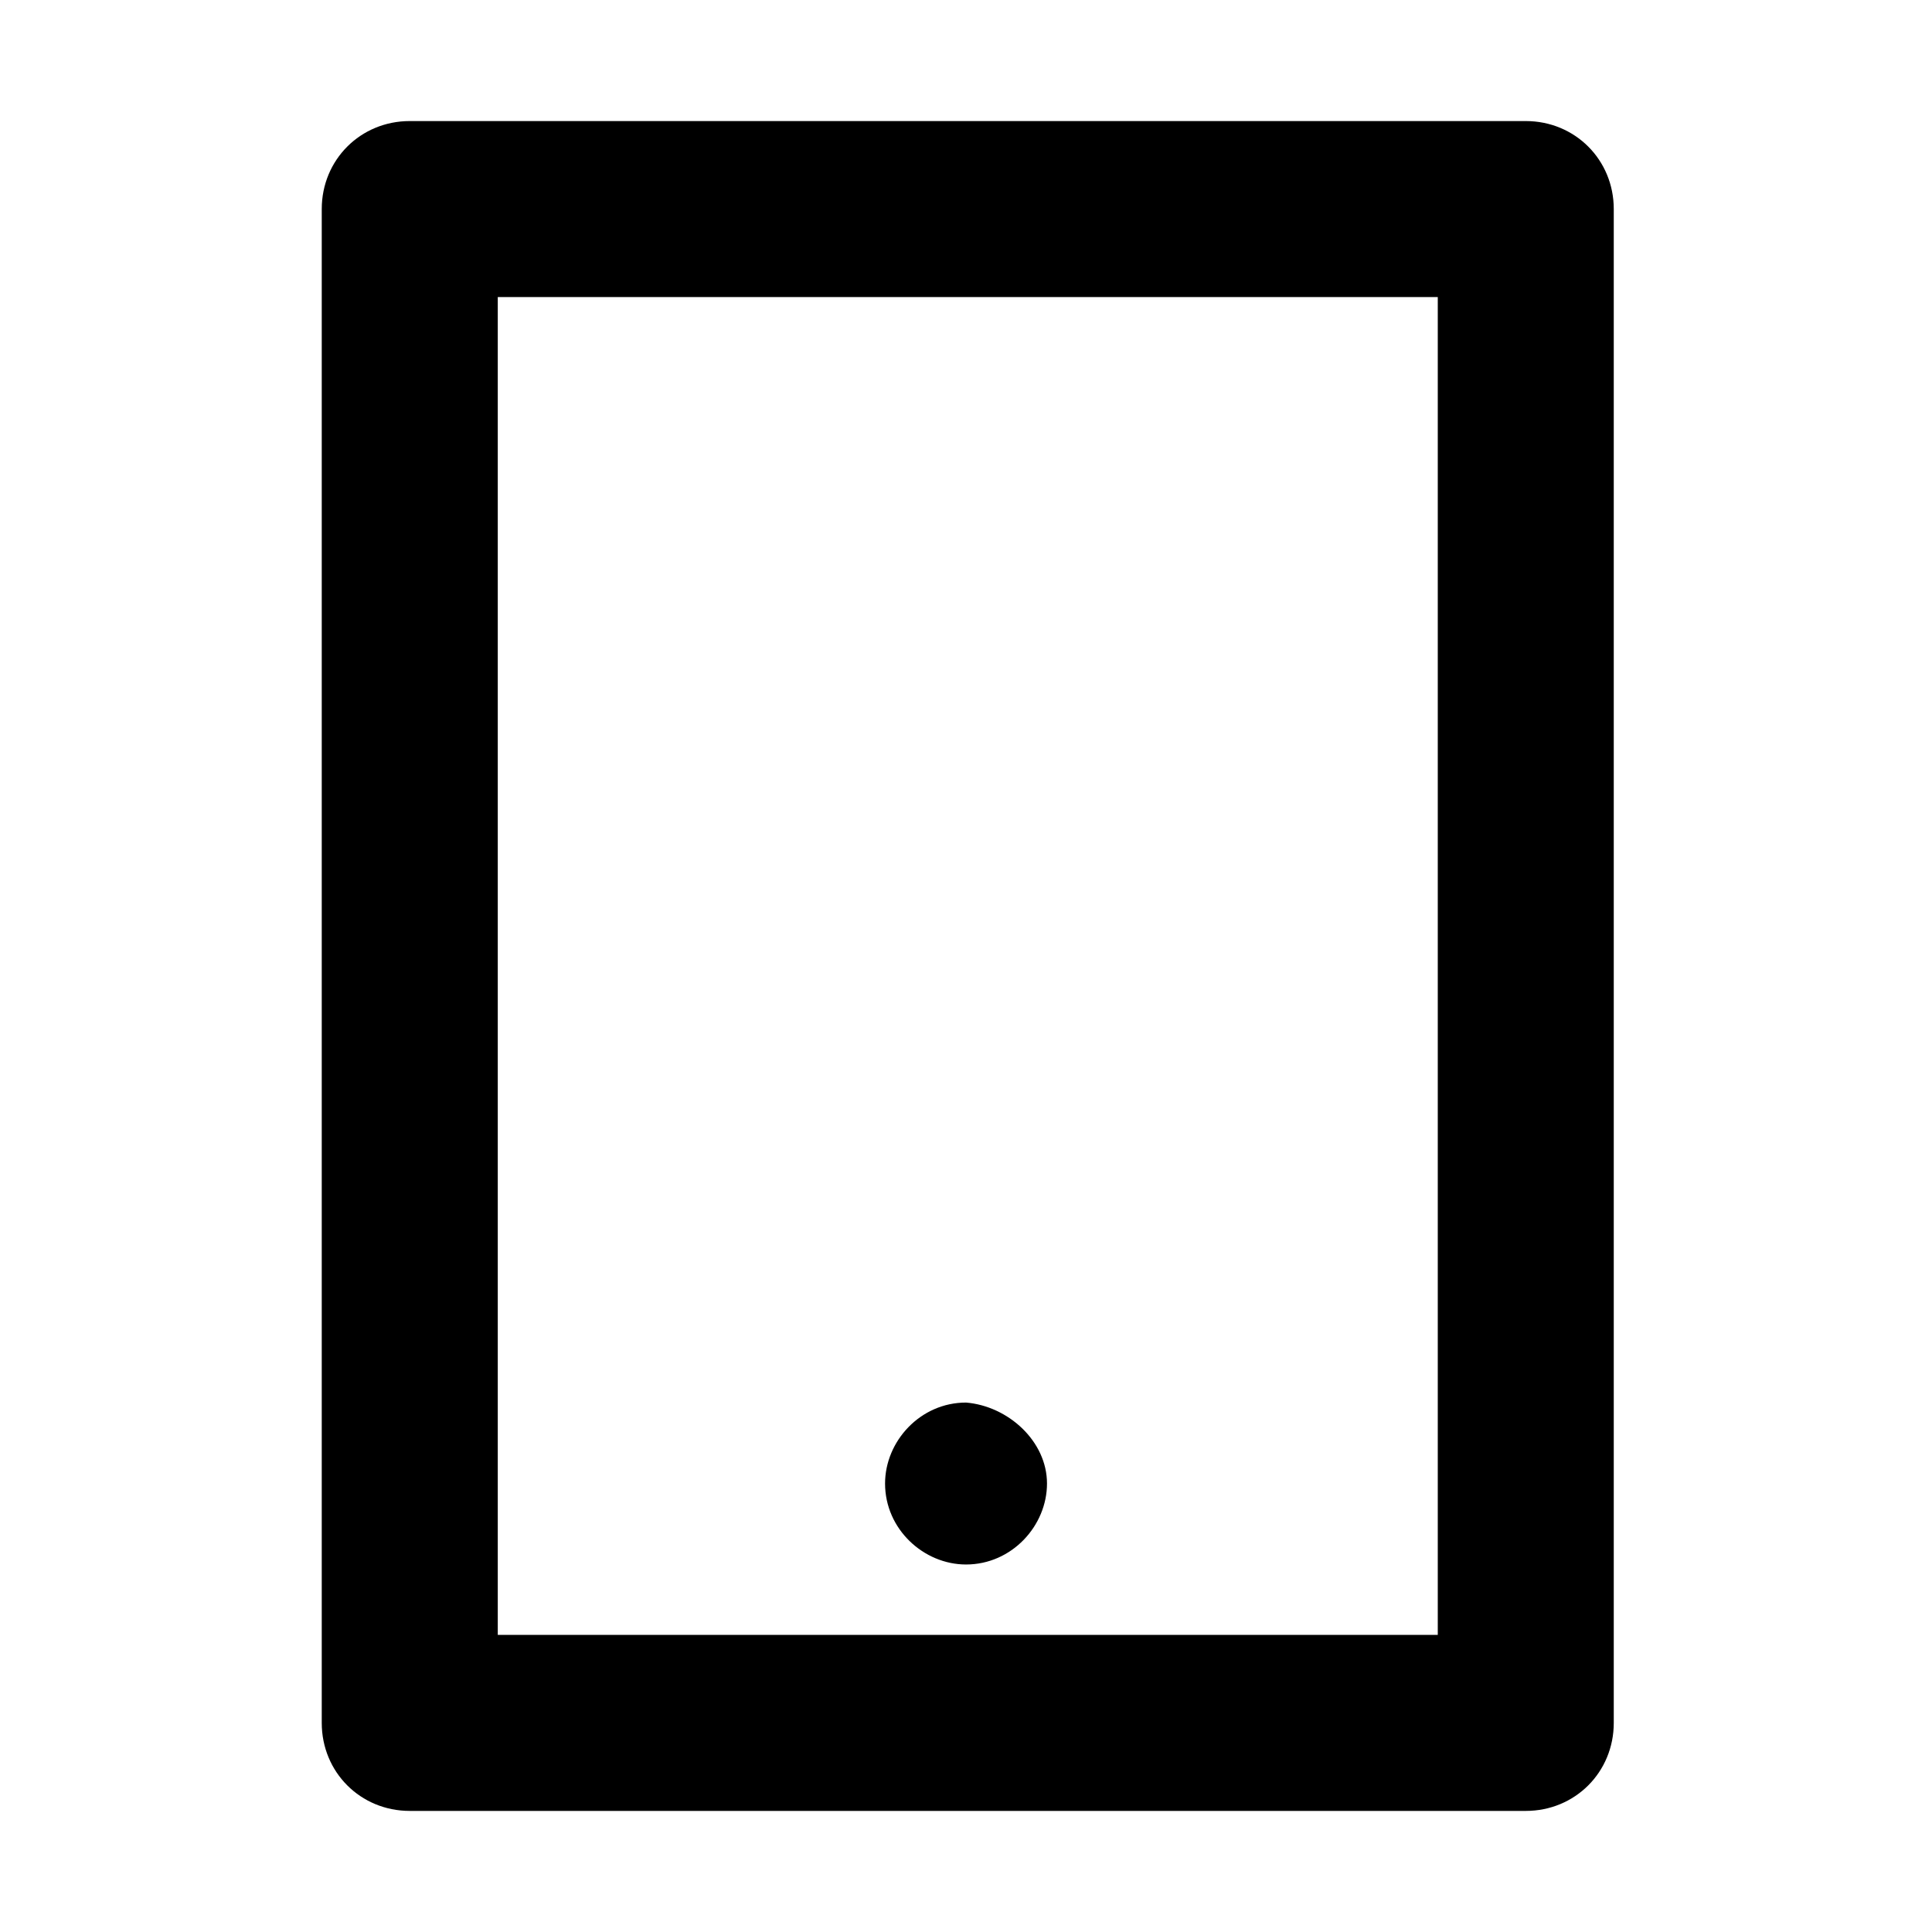 <?xml version="1.0" encoding="UTF-8"?>
<!-- Uploaded to: SVG Repo, www.svgrepo.com, Generator: SVG Repo Mixer Tools -->
<svg fill="#000000" width="800px" height="800px" version="1.1" viewBox="144 144 512 512" xmlns="http://www.w3.org/2000/svg">
 <path d="m252.59 623.91h295.75c13.062 0 23.324-10.262 23.324-23.324v-401.18c0-13.062-10.262-23.324-23.324-23.324h-295.75c-13.059 0-23.324 10.266-23.324 23.324v401.18c0 13.062 10.266 23.324 23.324 23.324zm23.324-401.18h249.11v354.53l-249.11 0.004zm145.55 314.42c0 11.195-9.328 21.457-21.457 21.457-11.195 0-21.457-9.328-21.457-21.457 0-11.195 9.328-21.457 21.457-21.457 11.195 0.93 21.457 10.258 21.457 21.457z"/>
</svg>